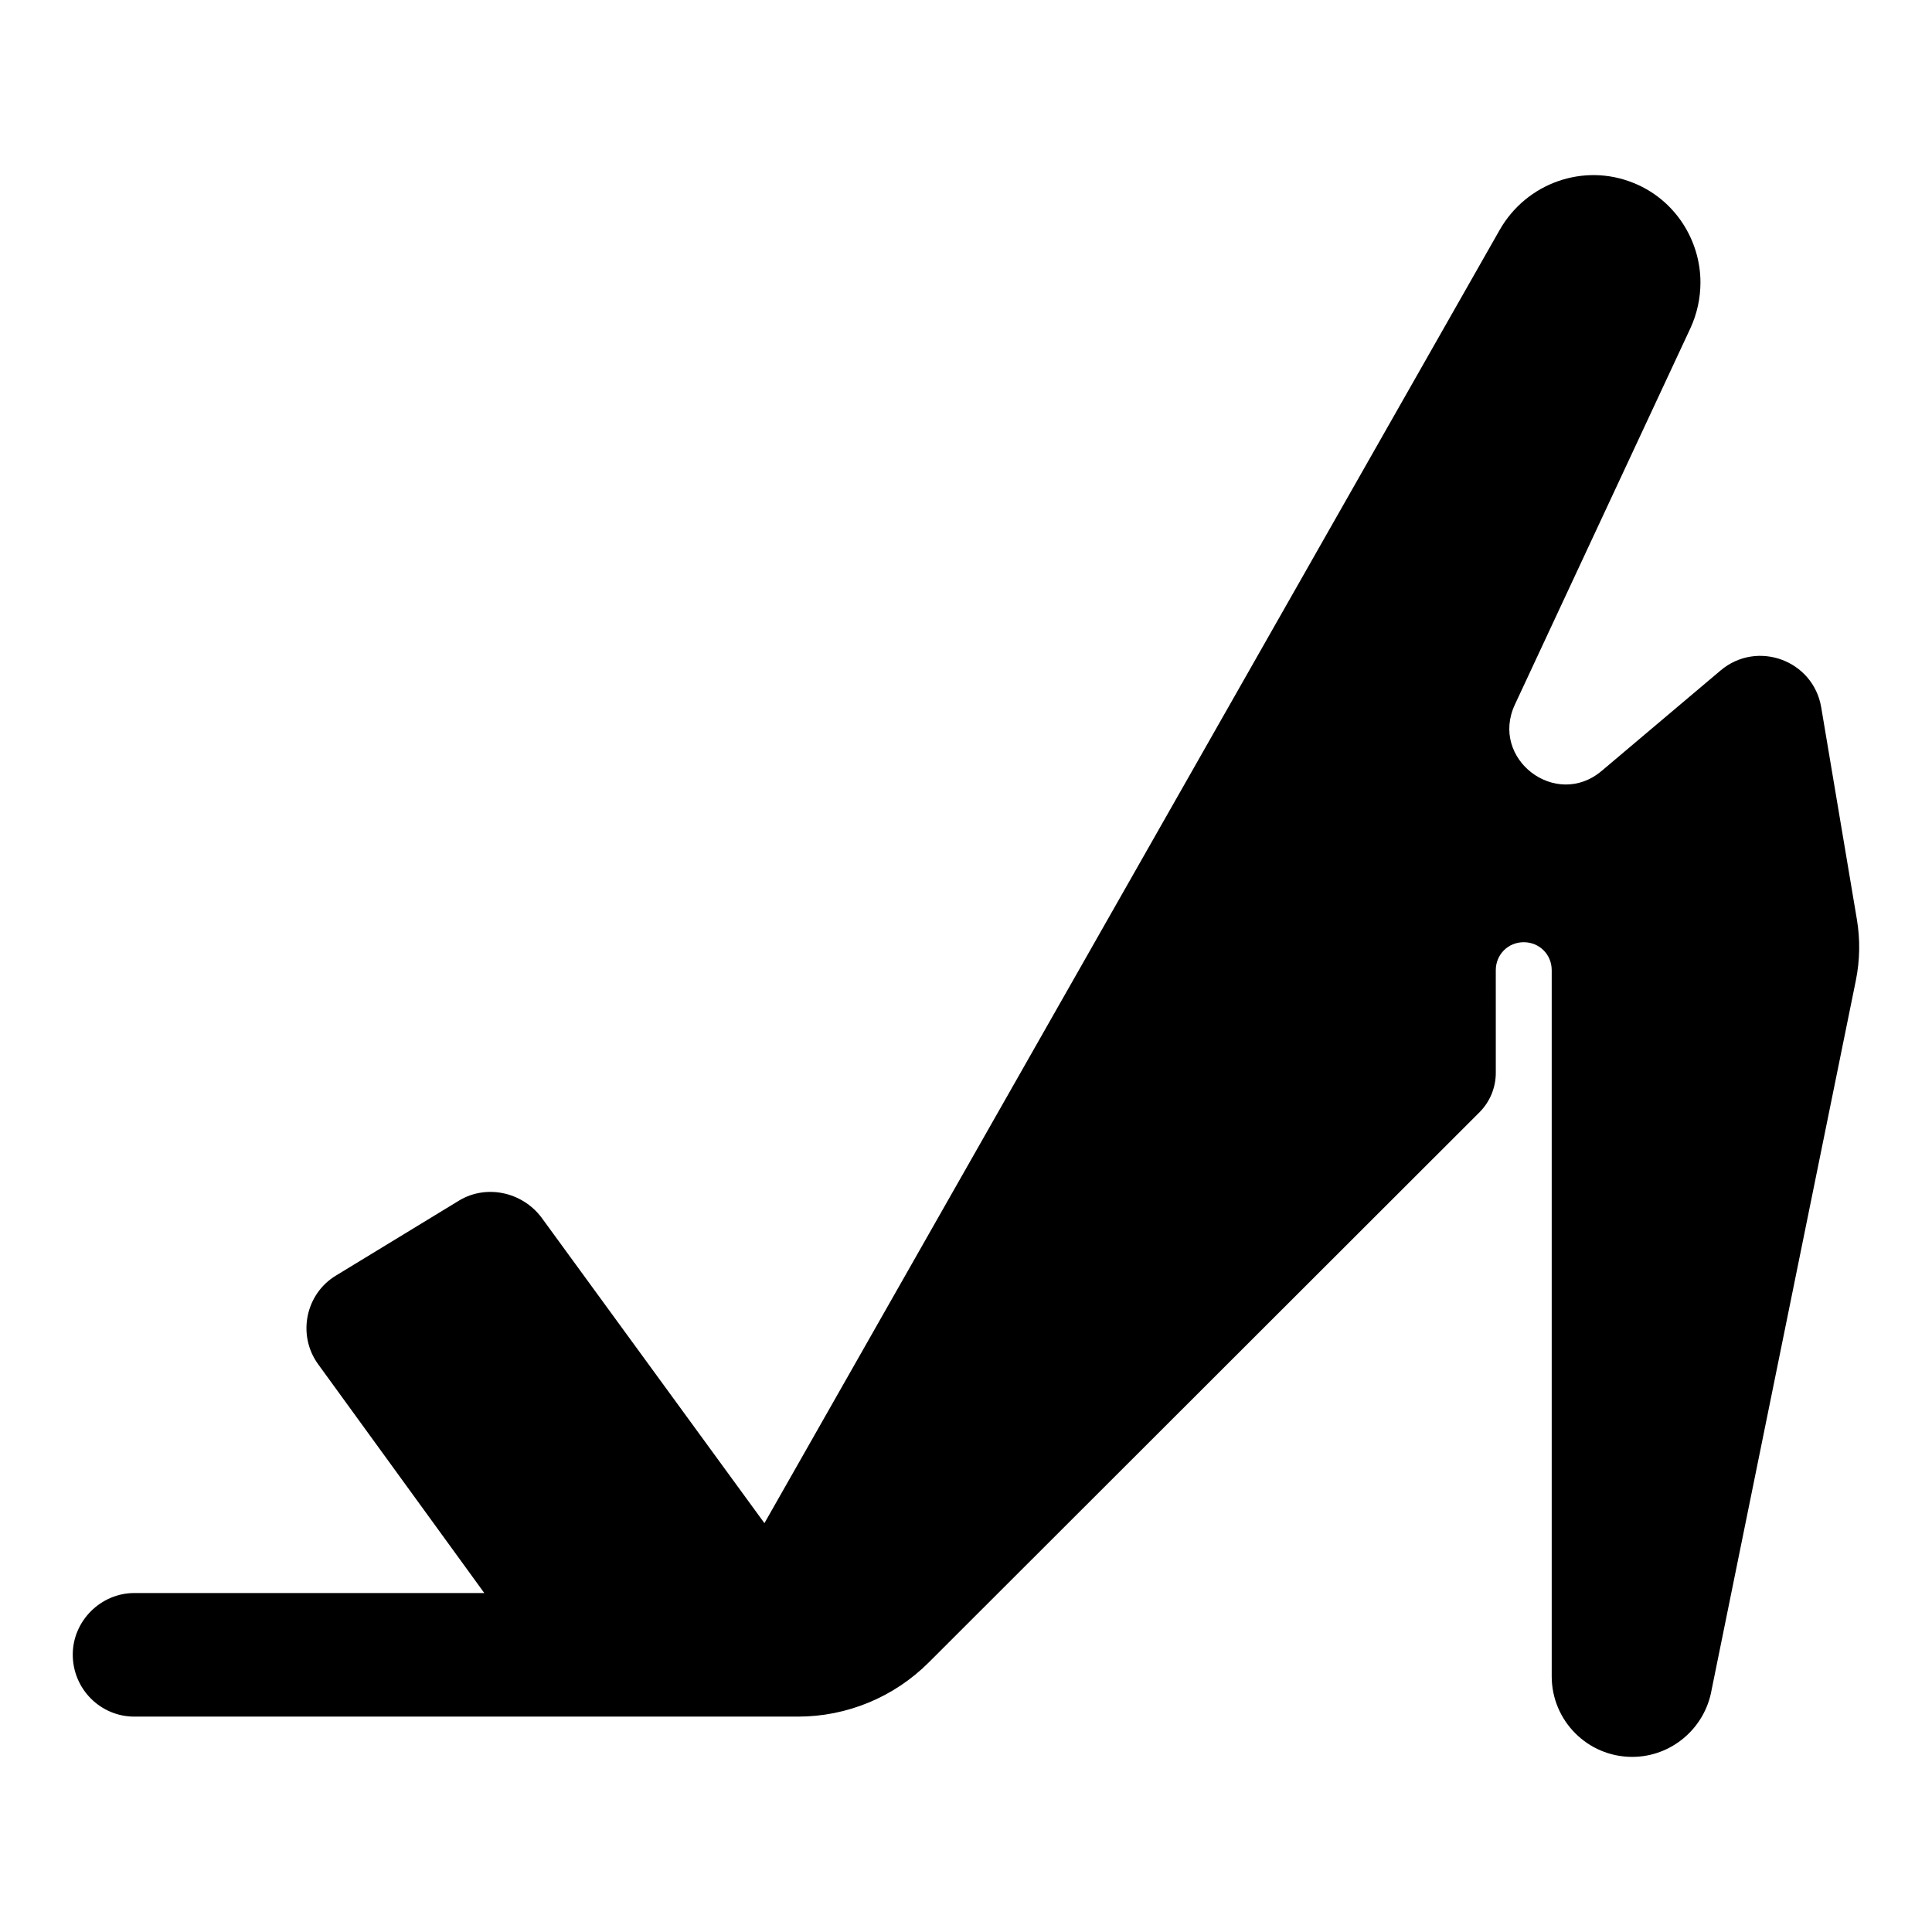 <?xml version="1.0" encoding="UTF-8"?>
<!-- Uploaded to: ICON Repo, www.iconrepo.com, Generator: ICON Repo Mixer Tools -->
<svg fill="#000000" width="800px" height="800px" version="1.1" viewBox="144 144 512 512" xmlns="http://www.w3.org/2000/svg">
 <path d="m636.09 387.63c0.906 5.383 0.812 10.883-0.277 16.23l-38.215 187.95c-1.777 10.223-10.668 17.781-21.043 17.781-11.855 0-21.336-9.633-21.336-21.336v-187.15c0-4.148-3.262-7.41-7.41-7.41s-7.41 3.262-7.41 7.41l0.004 27.195c0 3.934-1.562 7.703-4.344 10.484l-145.95 145.8c-9.191 9.18-21.648 14.336-34.637 14.336h-175.89c-8.891 0-16.301-7.262-16.301-16.449 0-8.891 7.41-16.301 16.301-16.301h92.762l-44.008-60.605c-5.629-7.707-3.406-18.672 4.742-23.559l32.598-19.855c7.113-4.297 16.598-2.371 21.781 4.445l59.125 81.055 194.86-342.74c7.113-12.445 22.227-17.781 35.414-12.445 11.113 4.445 17.781 15.262 17.781 26.375 0 4.148-0.891 8.297-2.668 12.152l-46.508 99.723c-6.715 14.395 10.855 27.832 22.992 17.582l31.516-26.617c9.676-8.172 24.574-2.715 26.672 9.777z"/>
</svg>